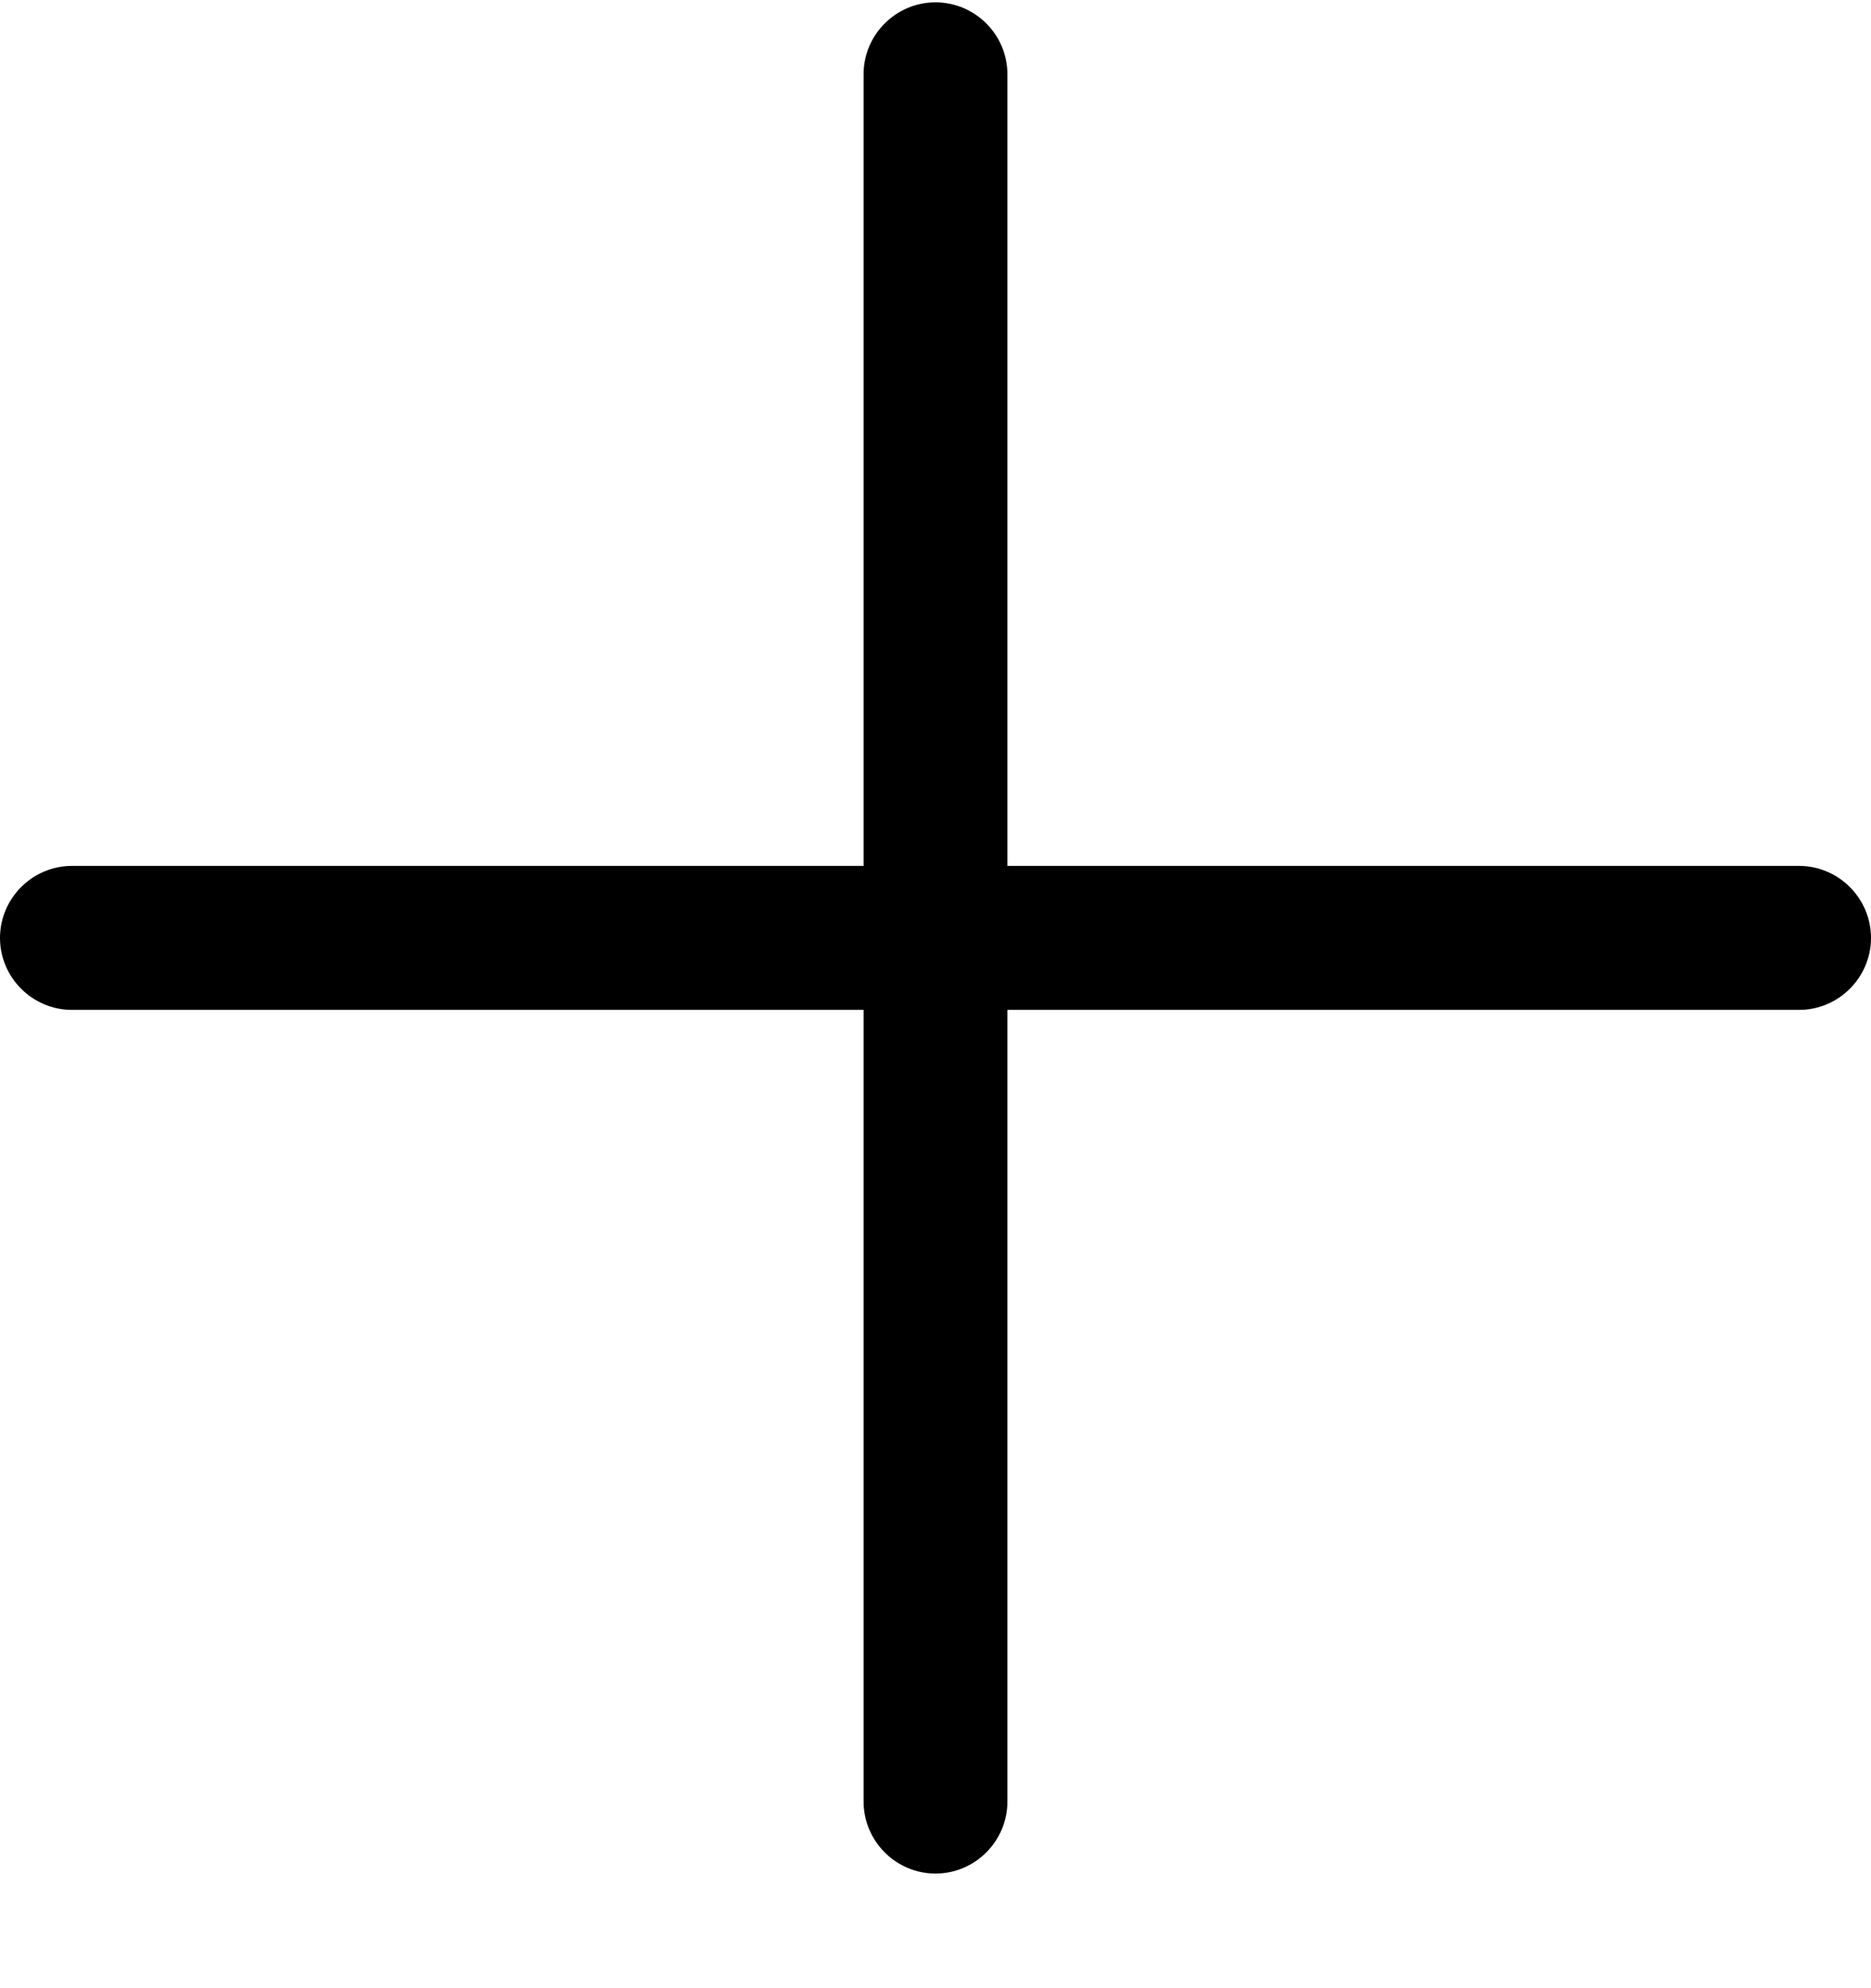 <svg width="16" height="17" viewBox="0 0 16 17" fill="none" xmlns="http://www.w3.org/2000/svg">
<g id="Plus">
<g clip-path="url(#clip0_13445_38976)">
<path id="Vector" d="M8.615 0.635C8.615 0.296 8.338 0.02 8 0.02C7.662 0.02 7.385 0.296 7.385 0.635V7.404H0.615C0.277 7.404 0 7.681 0 8.02C0 8.358 0.277 8.635 0.615 8.635H7.385V15.404C7.385 15.743 7.662 16.02 8 16.02C8.338 16.02 8.615 15.743 8.615 15.404V8.635H15.385C15.723 8.635 16 8.358 16 8.02C16 7.681 15.723 7.404 15.385 7.404H8.615V0.635Z" fill="black"/>
</g>
</g>
<defs>
<clipPath id="clip0_13445_38976">
<rect y="0.02" width="16" height="16" rx="8" fill="white"/>
</clipPath>
</defs>
</svg>
